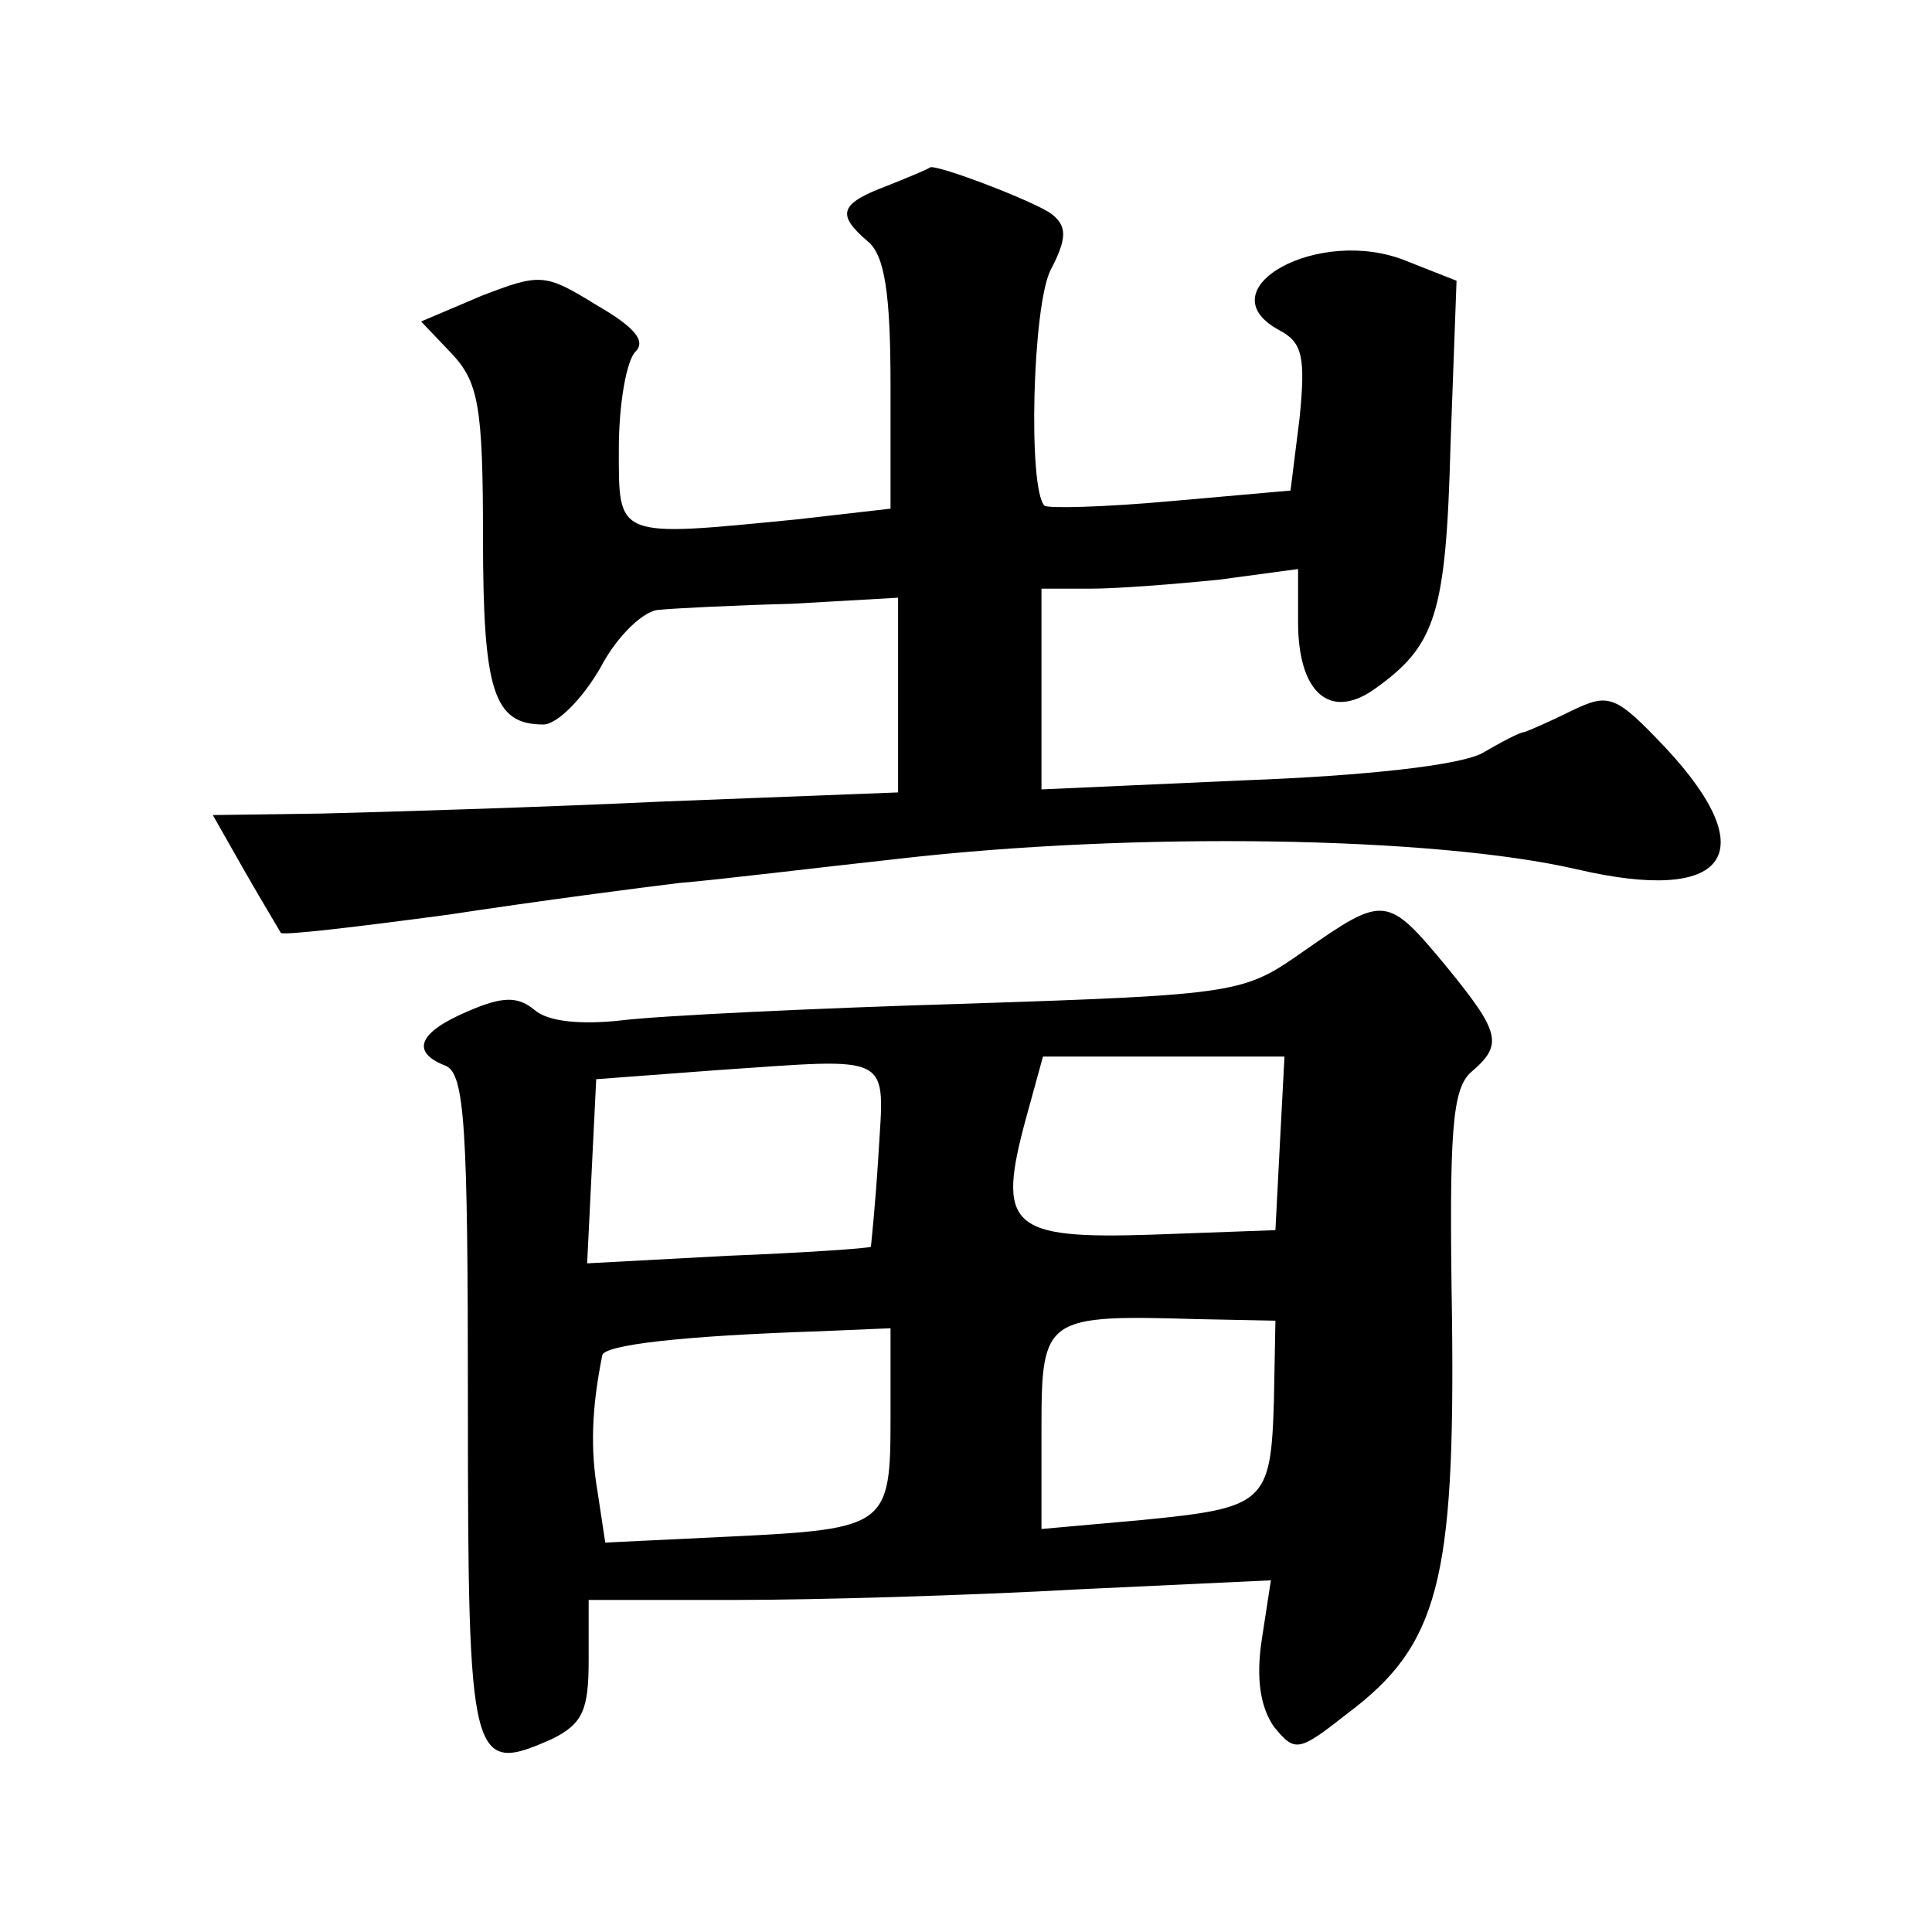<?xml version="1.0" standalone="no"?>
<!DOCTYPE svg PUBLIC "-//W3C//DTD SVG 20010904//EN"
 "http://www.w3.org/TR/2001/REC-SVG-20010904/DTD/svg10.dtd">
<svg version="1.0" xmlns="http://www.w3.org/2000/svg"
 width="128pt" height="128pt" viewBox="0 0 128 128"
 preserveAspectRatio="xMidYMid meet">
<g transform="translate(0,128) scale(0.1,-0.1)"
fill="#0" stroke="none">
<path d="M588 1157 c-32 -12 -34 -19 -13 -37 11 -9 15 -34 15 -95 l0 -82 -61 -7
c-122 -12 -119 -13 -119 47 0 29 5 58 11 64 7 7 0 16 -26 31 -34 21 -37 21 -76
6 l-40 -17 20 -21 c18 -19 21 -35 21 -122 0 -102 7 -124 40 -124 9 0 26 17 38 38
11 21 29 38 39 38 10 1 50 3 88 4 l70 4 0 -65 0 -64 -155 -6 c-85 -4 -187 -7 -227
-8 l-72 -1 21 -37 c12 -21 23 -39 24 -41 1 -2 51 4 111 12 59 9 128 18 153 21 25
2 90 10 145 16 156 18 355 15 450 -7 99 -23 124 10 59 80 -34 36 -38 37 -63 25
-14 -7 -28 -13 -31 -14 -3 0 -16 -7 -28 -14 -15 -8 -77 -15 -158 -18 l-134 -6 0
67 0 66 33 0 c17 0 56 3 85 6 l52 7 0 -35 c0 -47 21 -65 50 -45 41 29 48 49 51
162 l4 109 -33 13 c-58 24 -135 -19 -84 -46 15 -8 17 -18 13 -58 l-6 -48 -79 -7
c-44 -4 -82 -5 -84 -3 -11 11 -8 132 4 156 11 21 11 29 1 37 -10 8 -78 34 -81 31
-1 -1 -13 -6 -28 -12z M864 650 c-40 -28 -42 -29 -225 -35 -101 -3 -203 -8 -227
-11 -27 -3 -49 -1 -58 7 -11 9 -21 9 -44 -1 -33 -14 -38 -27 -15 -36 13 -5 15 -40
15 -225 0 -239 2 -245 56 -221 20 10 24 19 24 52 l0 40 98 0 c53 0 155 3 226 7
l128 6 -6 -39 c-4 -26 -1 -45 8 -58 14 -17 16 -17 49 9 60 45 71 88 69 261 -2 125
0 153 13 164 21 18 19 26 -17 70 -39 47 -41 47 -94 10z m-282 -135 c-2 -33 -5 -61
-5 -61 -1 -1 -44 -4 -95 -6 l-93 -5 3 61 3 61 80 6 c118 8 111 12 107 -56z m266
8 l-3 -58 -82 -3 c-94 -3 -103 5 -83 78 l11 40 80 0 80 0 -3 -57z m-4 -171 c-2
-68 -6 -71 -87 -79 l-67 -6 0 66 c0 75 2 76 105 73 l50 -1 -1 -53z m-254 -11 c0
-72 -2 -74 -106 -79 l-83 -4 -5 33 c-5 29 -4 56 3 91 1 7 53 13 144 16 l47 2 0
-59z"/>
</g>
</svg>

